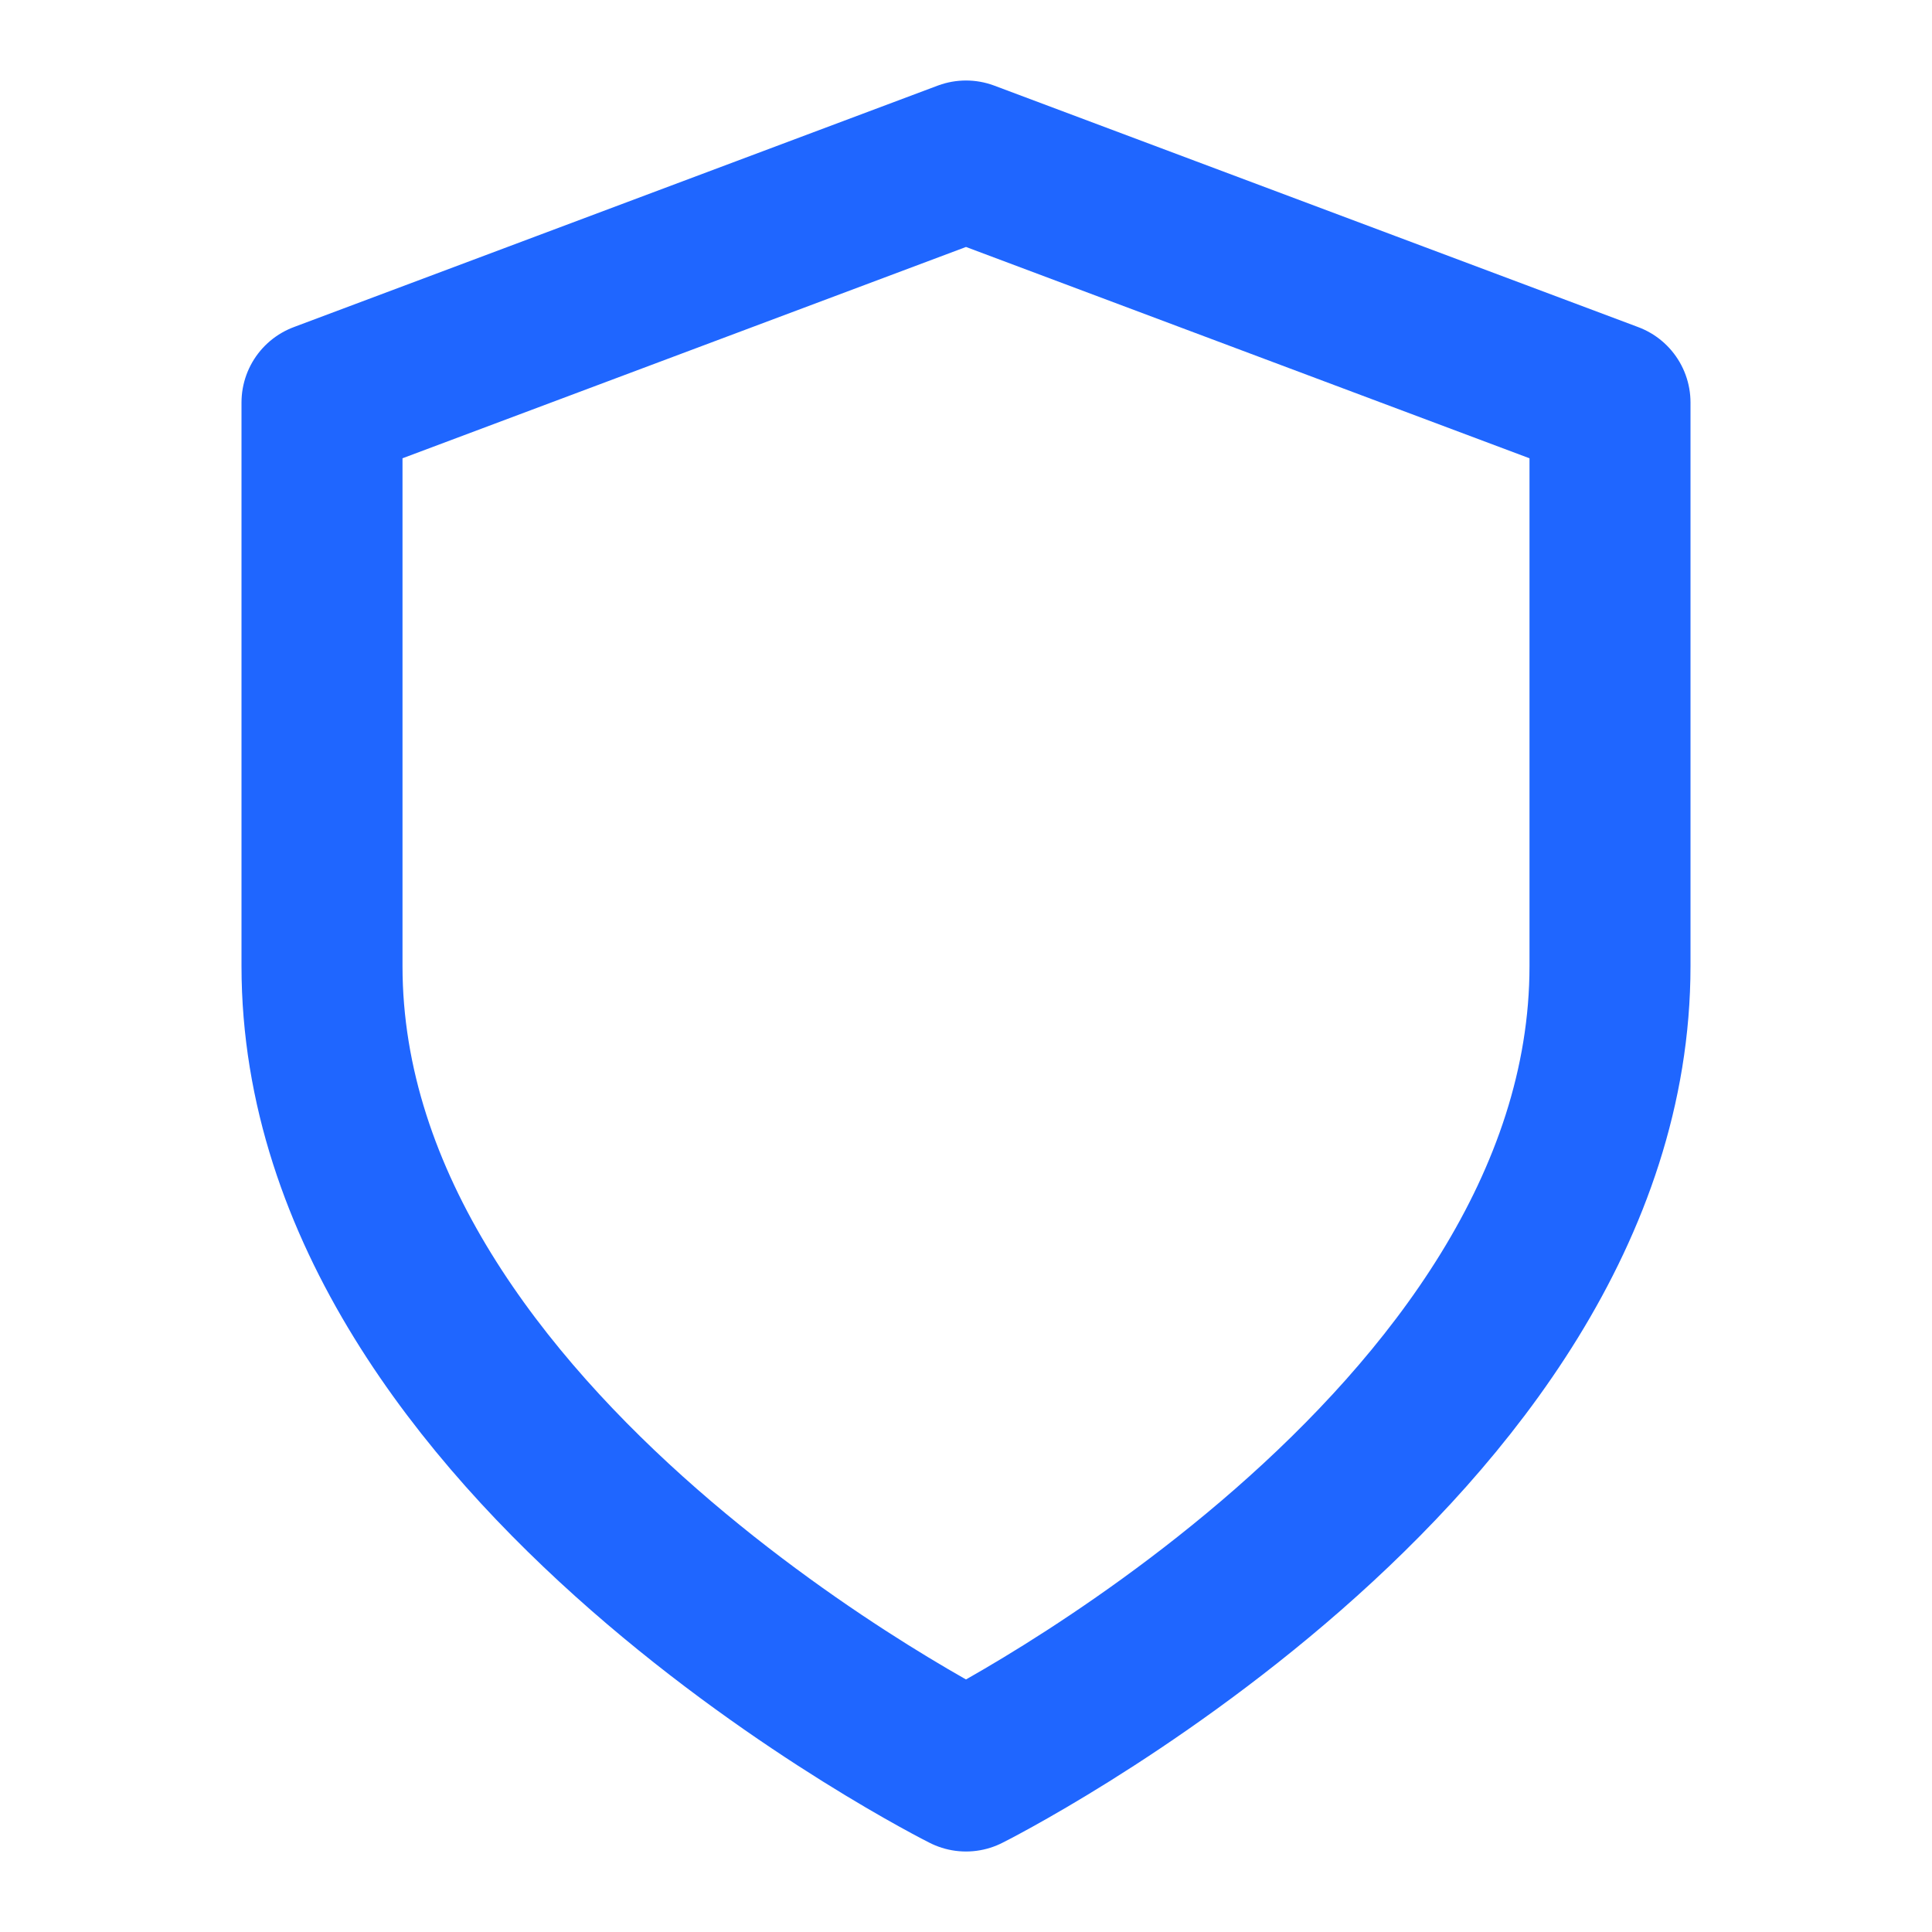 <svg xmlns="http://www.w3.org/2000/svg" viewBox="0 0 24 24" fill="none" stroke="#1F66FF" stroke-width="2" stroke-linecap="round" stroke-linejoin="round">
  <path d="M12 22s8-4 8-10V5L12 2 4 5v7c0 6 8 10 8 10Z" />
</svg>
